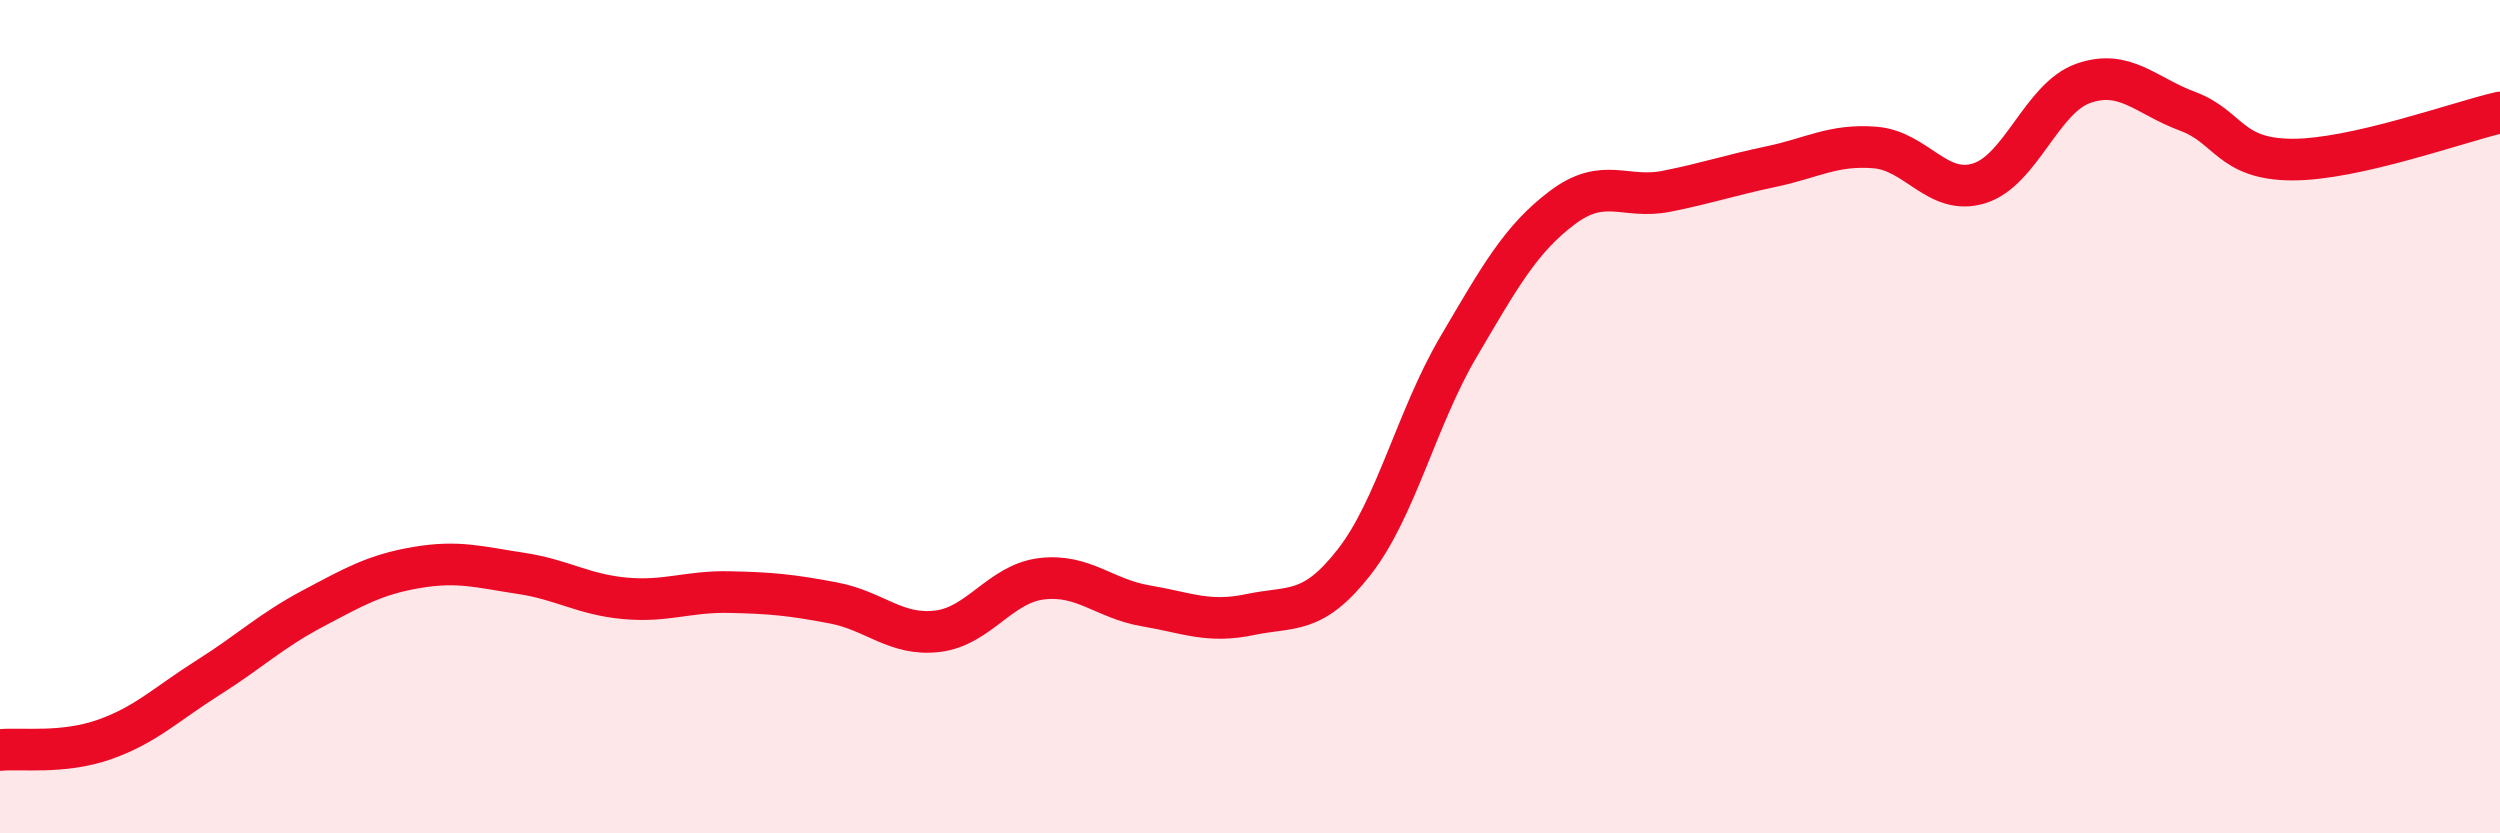 
    <svg width="60" height="20" viewBox="0 0 60 20" xmlns="http://www.w3.org/2000/svg">
      <path
        d="M 0,18 C 0.5,17.95 1.5,18.1 2.5,17.75 C 3.5,17.4 4,16.89 5,16.26 C 6,15.63 6.5,15.14 7.5,14.61 C 8.5,14.08 9,13.79 10,13.62 C 11,13.45 11.5,13.61 12.5,13.76 C 13.5,13.91 14,14.27 15,14.36 C 16,14.45 16.5,14.19 17.5,14.21 C 18.5,14.23 19,14.28 20,14.47 C 21,14.66 21.5,15.27 22.5,15.15 C 23.5,15.03 24,14.01 25,13.89 C 26,13.77 26.5,14.37 27.5,14.54 C 28.5,14.71 29,14.96 30,14.75 C 31,14.54 31.5,14.77 32.5,13.49 C 33.5,12.21 34,10.03 35,8.33 C 36,6.63 36.5,5.73 37.5,4.98 C 38.5,4.23 39,4.79 40,4.59 C 41,4.39 41.5,4.21 42.5,4 C 43.5,3.79 44,3.46 45,3.54 C 46,3.62 46.5,4.71 47.5,4.4 C 48.5,4.09 49,2.35 50,2 C 51,1.65 51.5,2.3 52.5,2.67 C 53.5,3.04 53.5,3.82 55,3.83 C 56.5,3.84 59,2.93 60,2.7L60 20L0 20Z"
        fill="#EB0A25"
        opacity="0.1"
        stroke-linecap="round"
        stroke-linejoin="round"
      />
      <path
        d="M 0,18 C 0.5,17.95 1.5,18.1 2.5,17.75 C 3.5,17.4 4,16.89 5,16.26 C 6,15.63 6.5,15.14 7.5,14.61 C 8.5,14.08 9,13.79 10,13.62 C 11,13.45 11.5,13.61 12.5,13.76 C 13.5,13.91 14,14.27 15,14.36 C 16,14.45 16.5,14.19 17.5,14.21 C 18.5,14.23 19,14.28 20,14.47 C 21,14.66 21.5,15.27 22.5,15.15 C 23.5,15.03 24,14.01 25,13.89 C 26,13.77 26.5,14.37 27.5,14.54 C 28.5,14.71 29,14.96 30,14.75 C 31,14.54 31.5,14.77 32.5,13.49 C 33.5,12.21 34,10.03 35,8.33 C 36,6.63 36.5,5.73 37.5,4.98 C 38.5,4.23 39,4.79 40,4.59 C 41,4.39 41.5,4.21 42.5,4 C 43.5,3.79 44,3.46 45,3.54 C 46,3.62 46.5,4.71 47.5,4.4 C 48.5,4.09 49,2.35 50,2 C 51,1.65 51.5,2.3 52.5,2.67 C 53.5,3.04 53.5,3.82 55,3.83 C 56.5,3.84 59,2.93 60,2.7"
        stroke="#EB0A25"
        stroke-width="1"
        fill="none"
        stroke-linecap="round"
        stroke-linejoin="round"
      />
    </svg>
  
